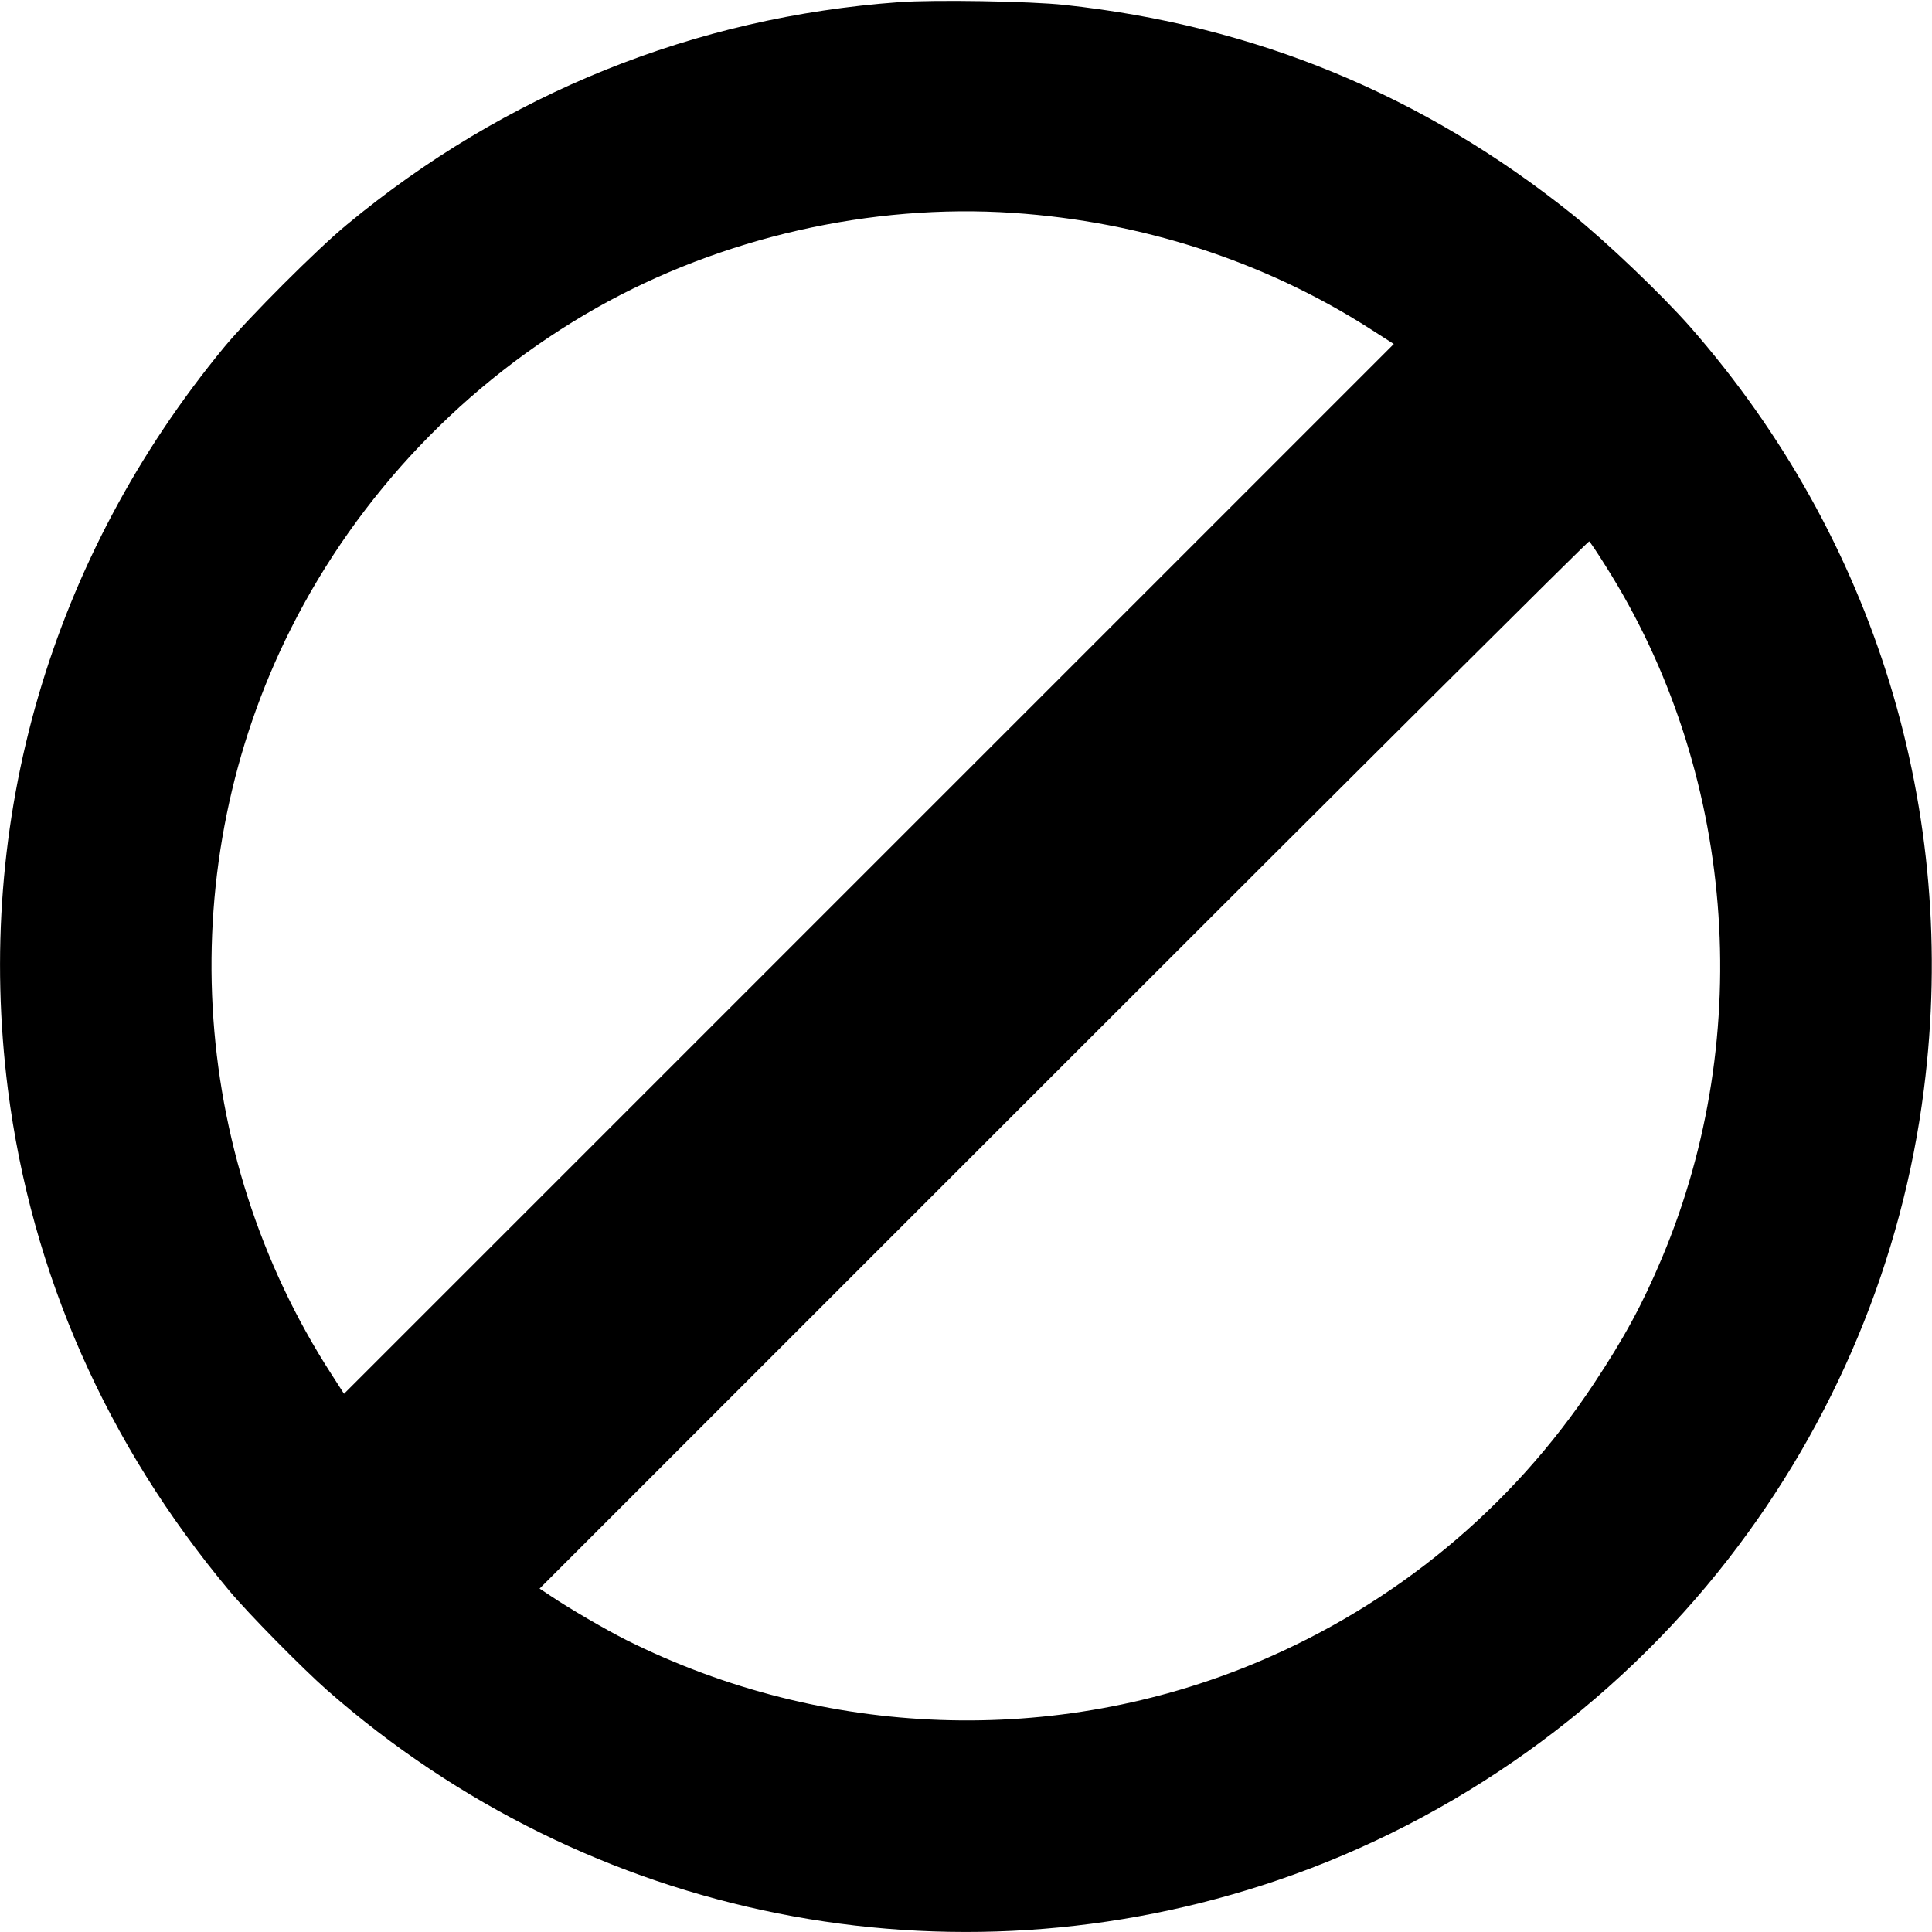 <?xml version="1.0" standalone="no"?>
<!DOCTYPE svg PUBLIC "-//W3C//DTD SVG 20010904//EN"
 "http://www.w3.org/TR/2001/REC-SVG-20010904/DTD/svg10.dtd">
<svg version="1.0" xmlns="http://www.w3.org/2000/svg"
 width="980pt" height="980pt" viewBox="0 0 980 980"
 preserveAspectRatio="xMidYMid meet">

<g transform="translate(0,980) scale(0.1,-0.1)"
fill="#000000" stroke="none">
<path d="M4560 9789 c-1035 -75 -1998 -463 -2800 -1128 -150 -123 -501 -475
-622 -621 -881 -1068 -1270 -2403 -1098 -3765 119 -934 501 -1801 1124 -2545
98 -117 370 -393 496 -504 1328 -1166 3158 -1531 4825 -962 895 305 1700 879
2281 1627 540 695 884 1519 993 2384 179 1408 -247 2795 -1184 3865 -146 166
-427 434 -600 573 -756 606 -1609 958 -2575 1062 -174 19 -664 27 -840 14z
m580 -1069 c651 -44 1269 -244 1802 -583 l128 -82 -2662 -2662 -2663 -2663
-63 98 c-730 1129 -810 2581 -207 3782 342 681 886 1252 1552 1629 631 356
1391 530 2113 481z m3004 -1790 c656 -1035 765 -2372 287 -3509 -100 -238
-192 -407 -347 -641 -416 -628 -1008 -1118 -1705 -1411 -1024 -431 -2200 -389
-3202 112 -107 54 -289 160 -381 222 l-59 39 2659 2659 c1462 1462 2661 2656
2665 2653 4 -2 42 -58 83 -124z"/>
</g>
</svg>
